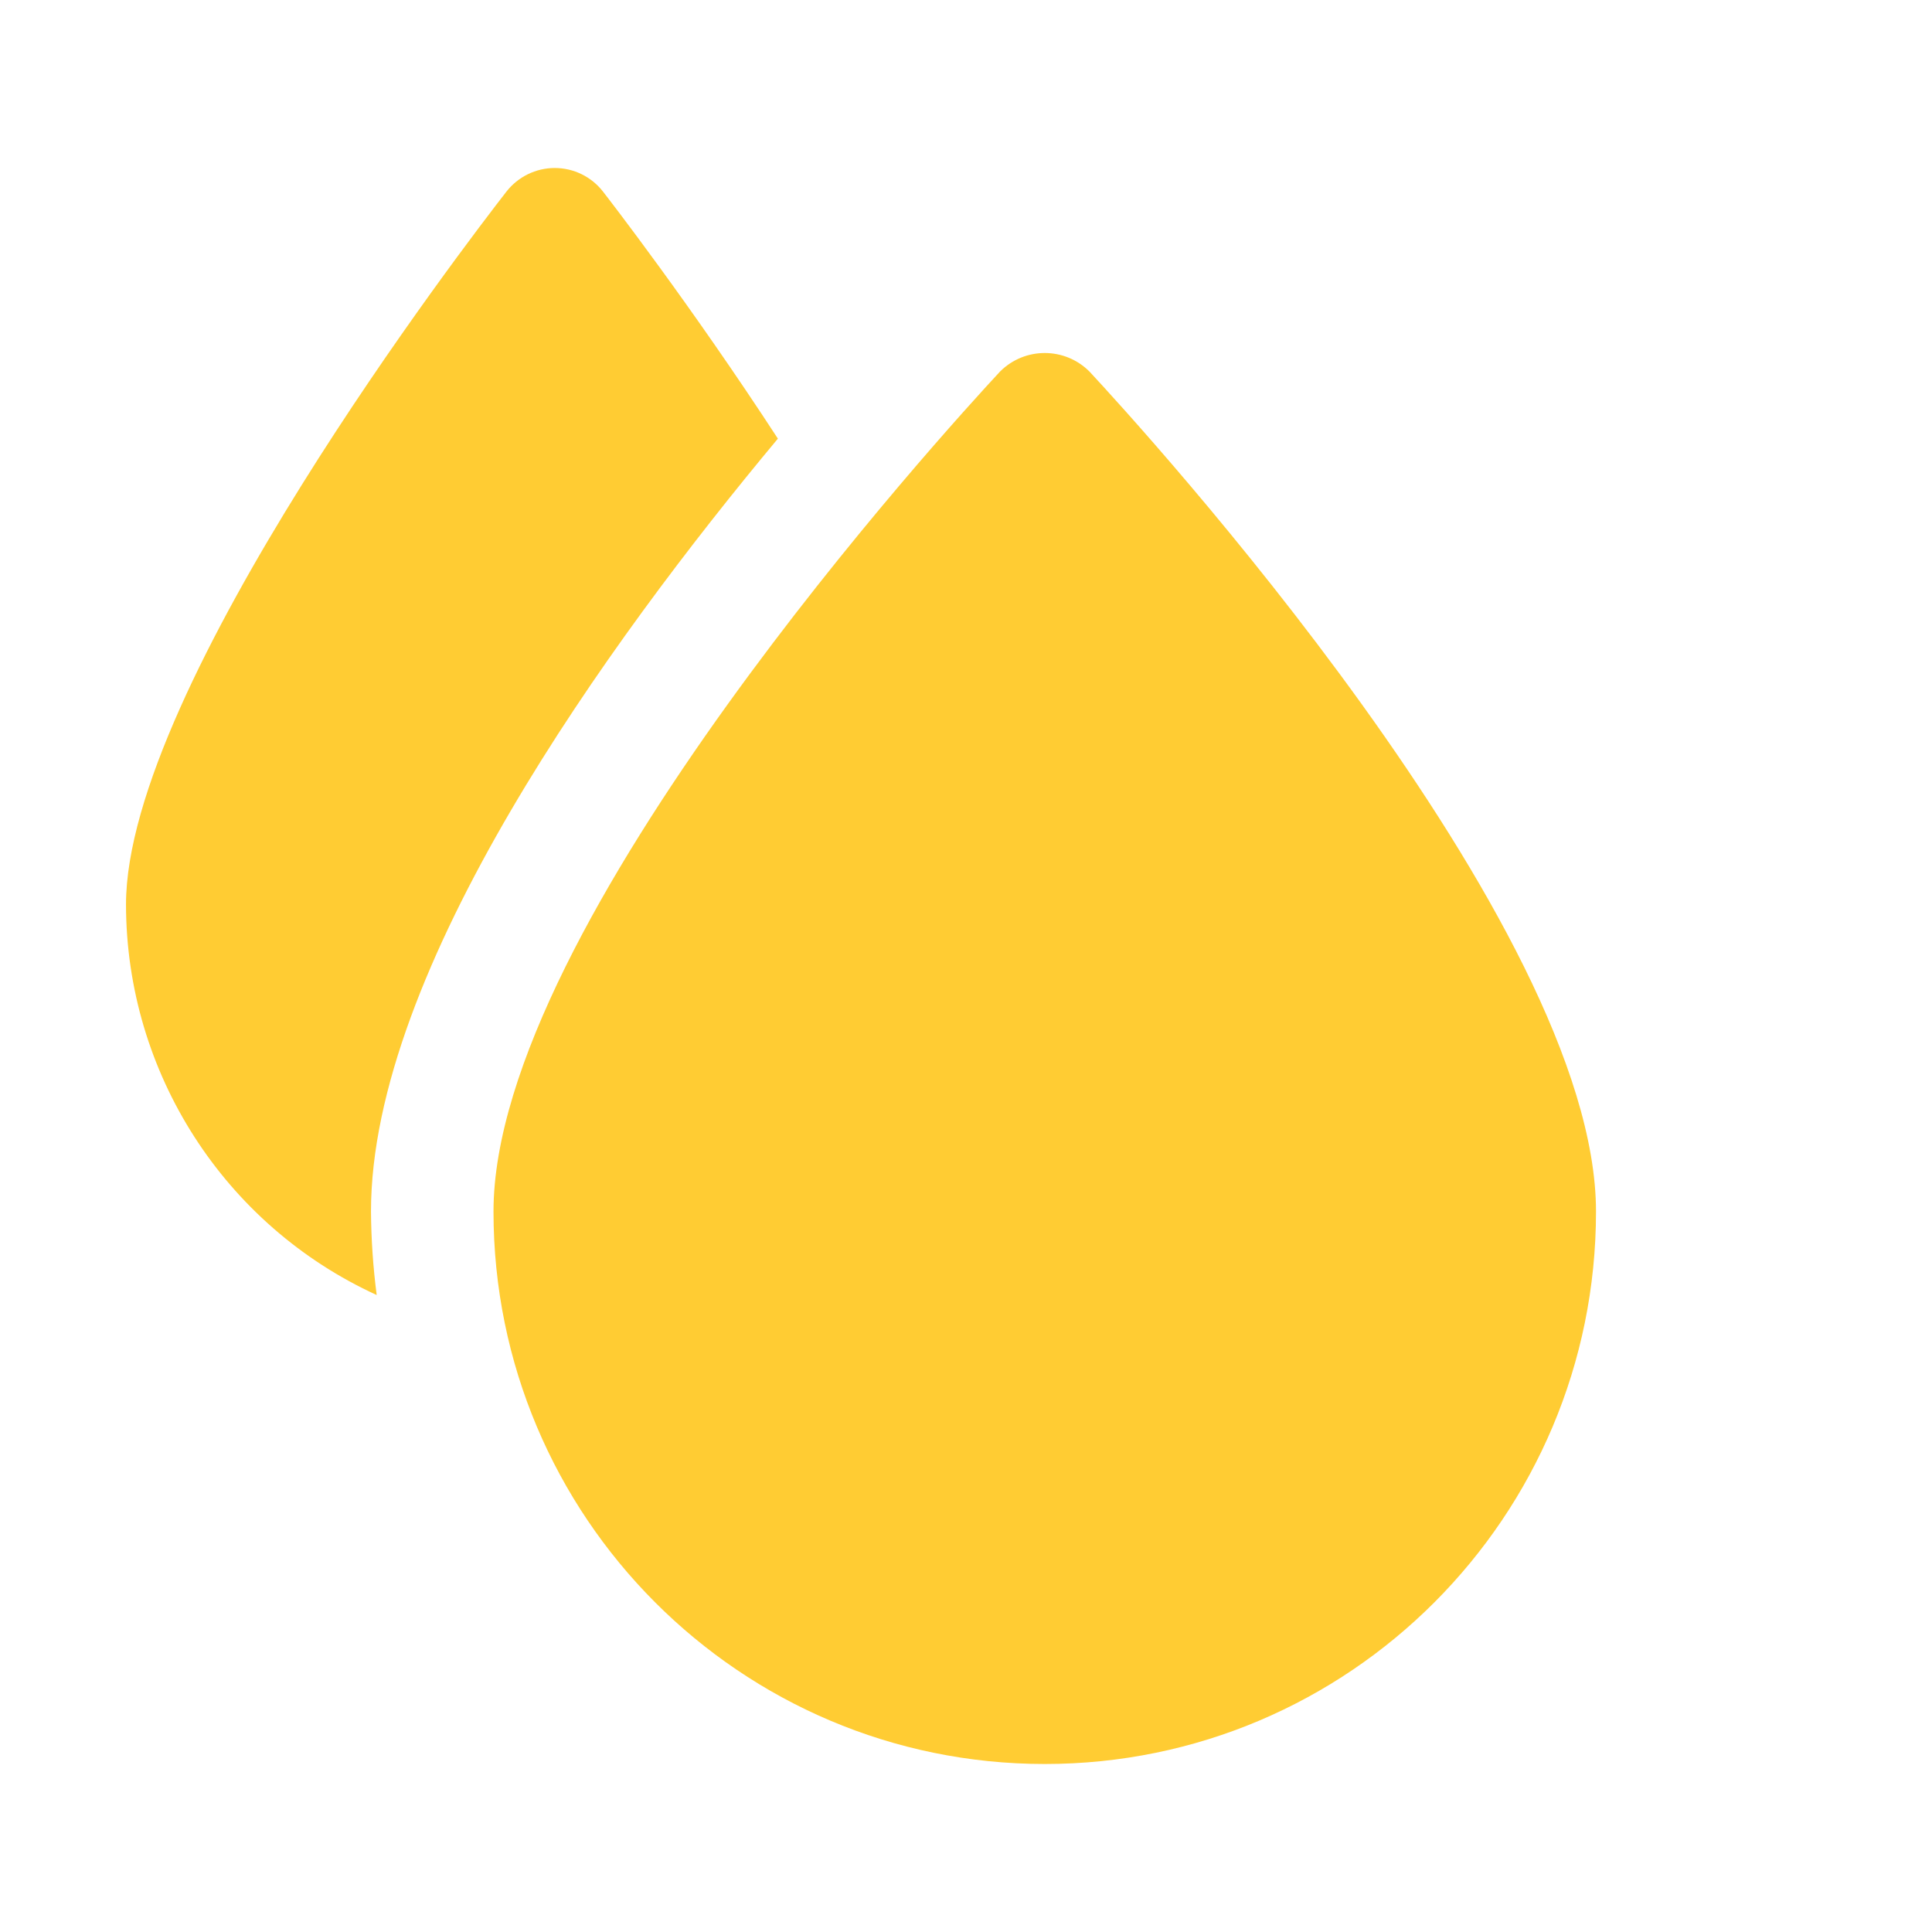 <svg xmlns="http://www.w3.org/2000/svg" width="46.0" height="46.0" viewBox="0.0 0.0 46.0 46.0" fill="none"><path d="M8.833 28.846C8.838 29.511 8.883 30.175 8.969 30.834C5.338 29.171 3.006 25.54 3 21.538C3 16.348 11.131 5.754 12.058 4.562C12.335 4.208 12.759 4 13.208 4H13.209C13.659 4 14.083 4.208 14.359 4.564C14.478 4.717 16.448 7.261 18.521 10.444C14.475 15.294 8.833 23.09 8.833 28.846ZM25.942 8.849C25.355 8.259 24.402 8.257 23.813 8.844C23.812 8.846 23.81 8.848 23.808 8.849C22.574 10.177 11.75 22.01 11.75 28.846C11.75 36.111 17.626 42 24.875 42C32.124 42 38 36.111 38 28.846C38 22.01 27.176 10.177 25.942 8.849Z" fill="#FFCC33" /></svg>